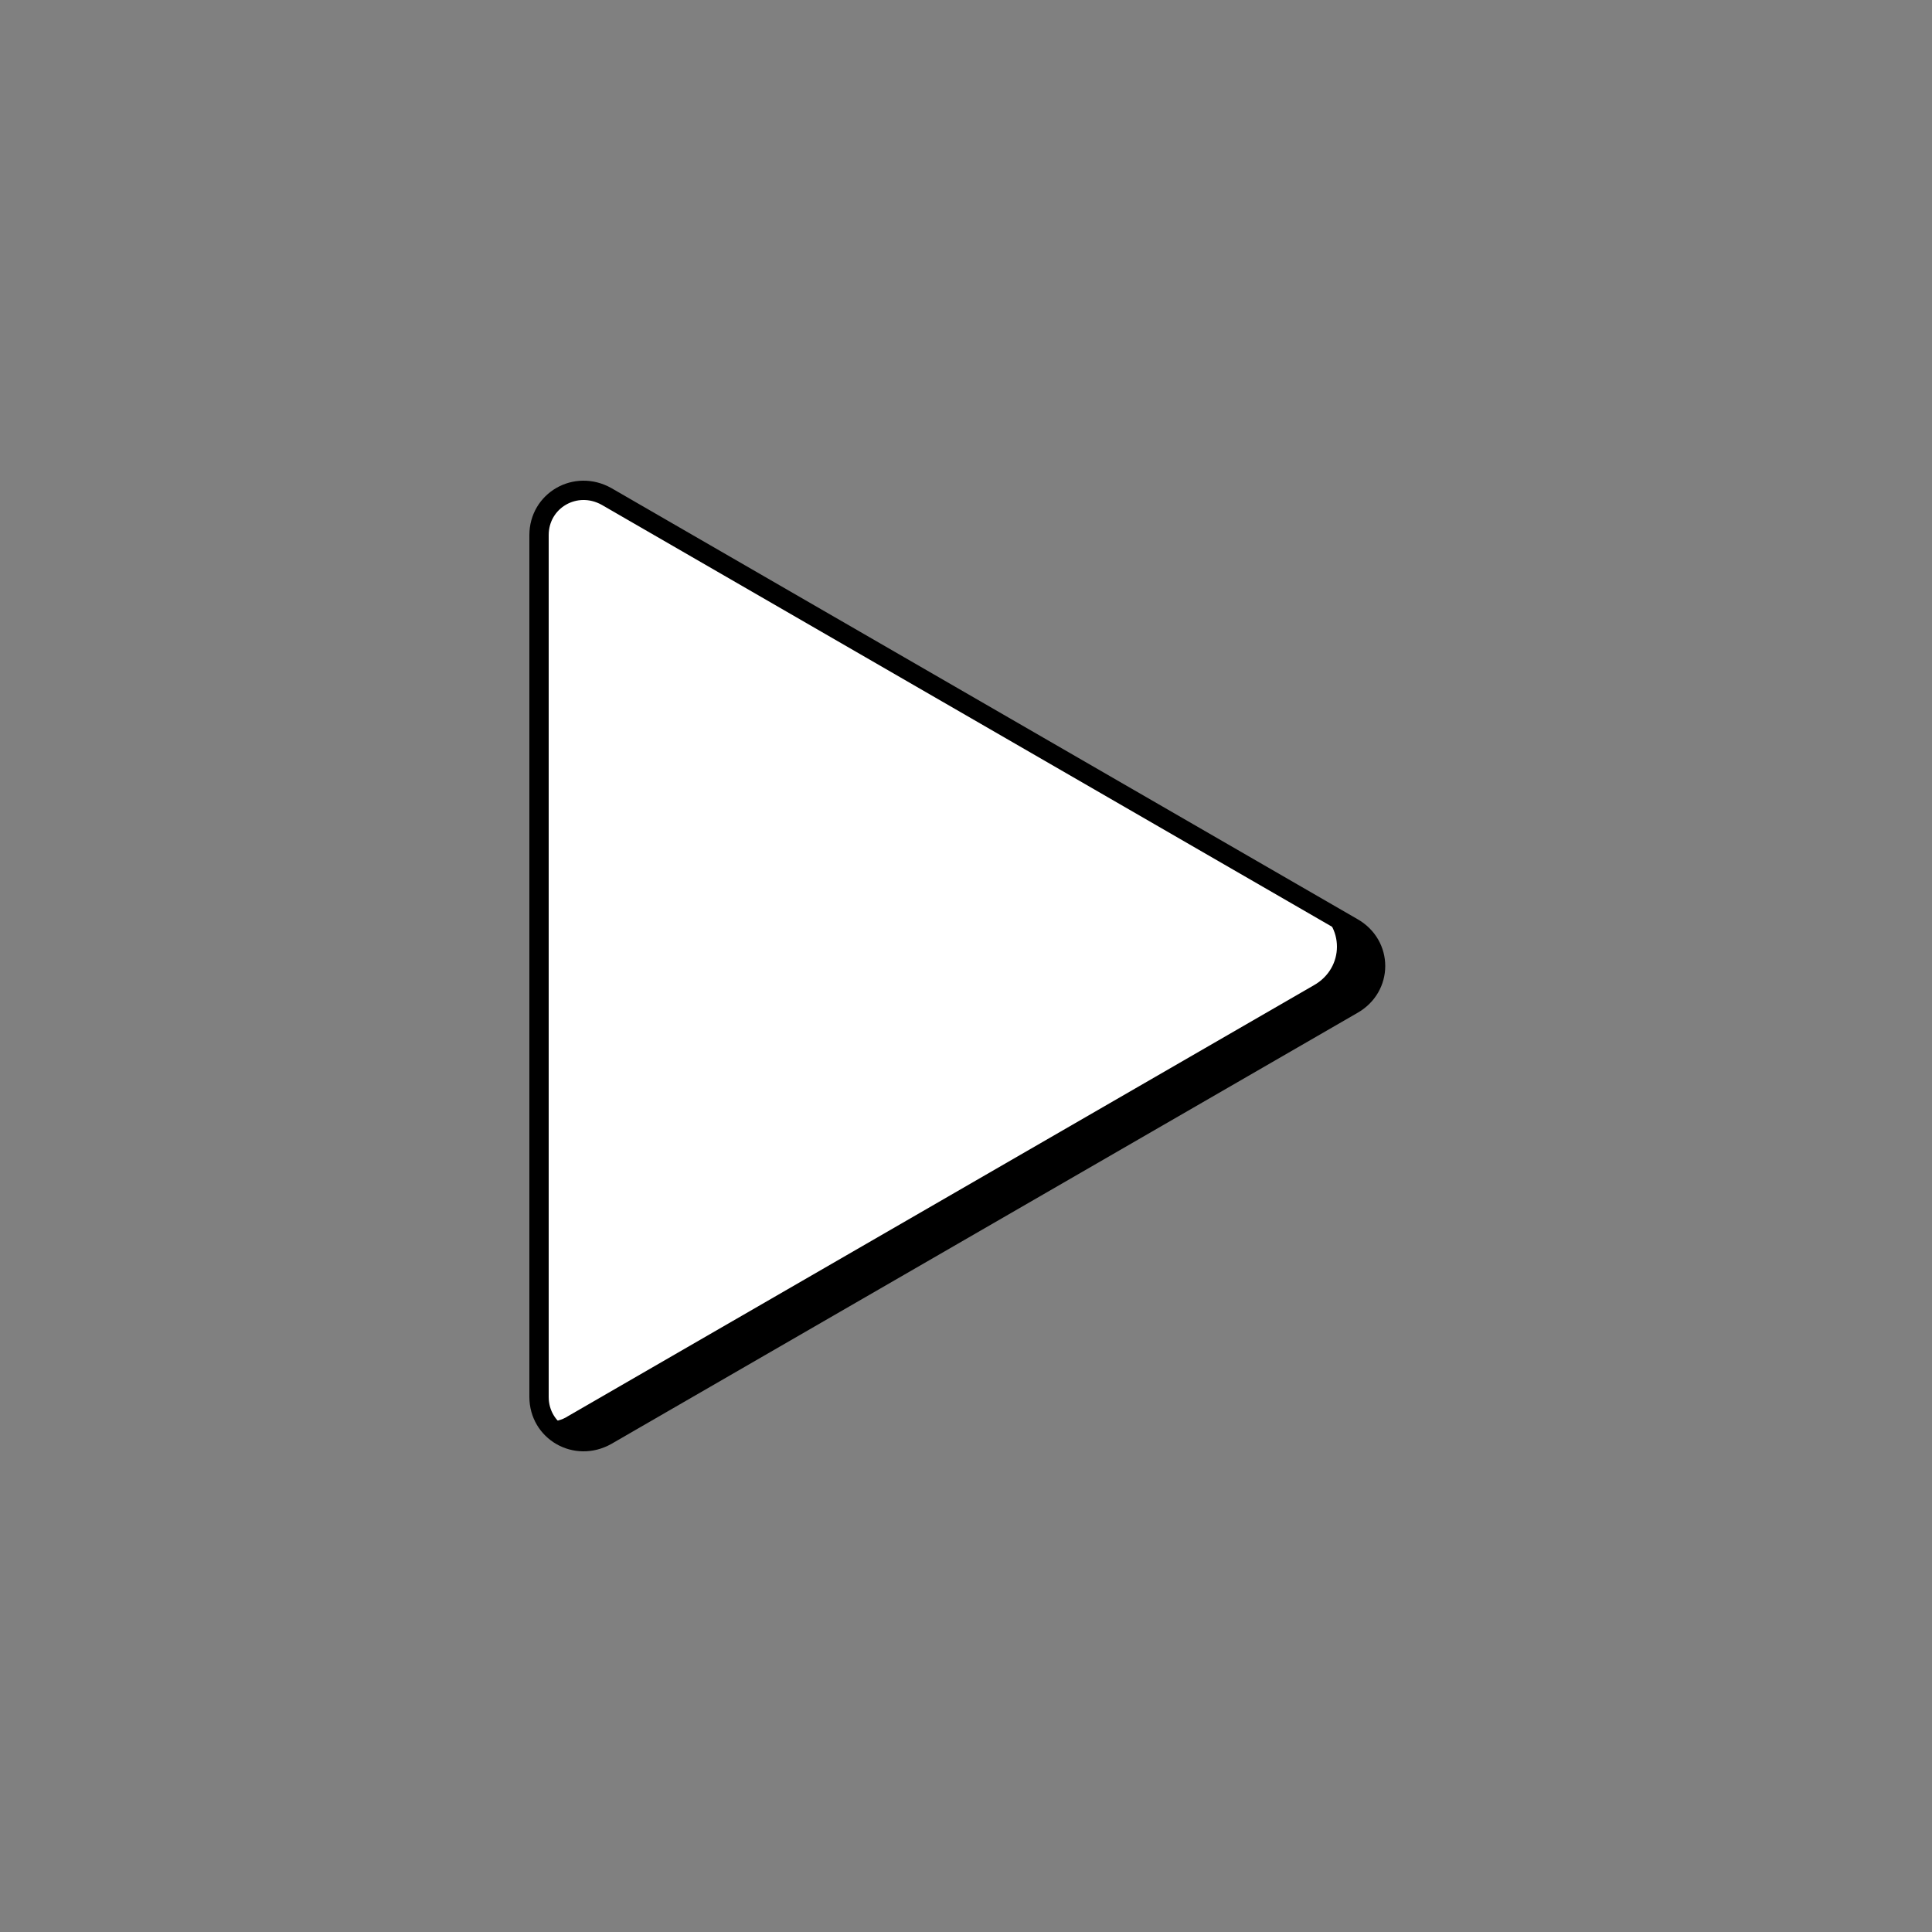 <?xml version="1.0" encoding="utf-8"?>
<!-- Generator: Adobe Illustrator 27.0.0, SVG Export Plug-In . SVG Version: 6.00 Build 0)  -->
<svg version="1.1" id="blue_copy" xmlns="http://www.w3.org/2000/svg" xmlns:xlink="http://www.w3.org/1999/xlink" x="0px" y="0px"
	 viewBox="0 0 100 100" style="enable-background:new 0 0 100 100;" xml:space="preserve">
<rect x="0" y="0" width="100" height="100" fill="#808080" stroke="none"/>
<style type="text/css">
	.st0{fill:#FFFFFF;}
	.st1{fill:none;stroke:#000000;stroke-miterlimit:10;}
</style>
<g id="Layer_4_copy">
	<path class="st0" d="M31.4,25.7L70,48c1.6,0.9,1.6,3.1,0,4L31.4,74.3c-1.6,0.9-3.5-0.2-3.5-2V27.7C27.9,25.9,29.8,24.8,31.4,25.7z"
		/>
	<path d="M70,48L31.4,25.7c-0.2-0.1-0.5-0.2-0.7-0.3L68,47c1.6,0.9,1.6,3.1,0,4L29.4,73.3c-0.3,0.2-0.7,0.3-1.1,0.3
		c0.7,0.9,2,1.3,3.1,0.7L70,52C71.5,51.1,71.5,48.9,70,48z"/>
	<path class="st1" d="M31.4,25.7L70,48c1.6,0.9,1.6,3.1,0,4L31.4,74.3c-1.6,0.9-3.5-0.2-3.5-2V27.7C27.9,25.9,29.8,24.8,31.4,25.7z"
		/>
</g>
</svg>
